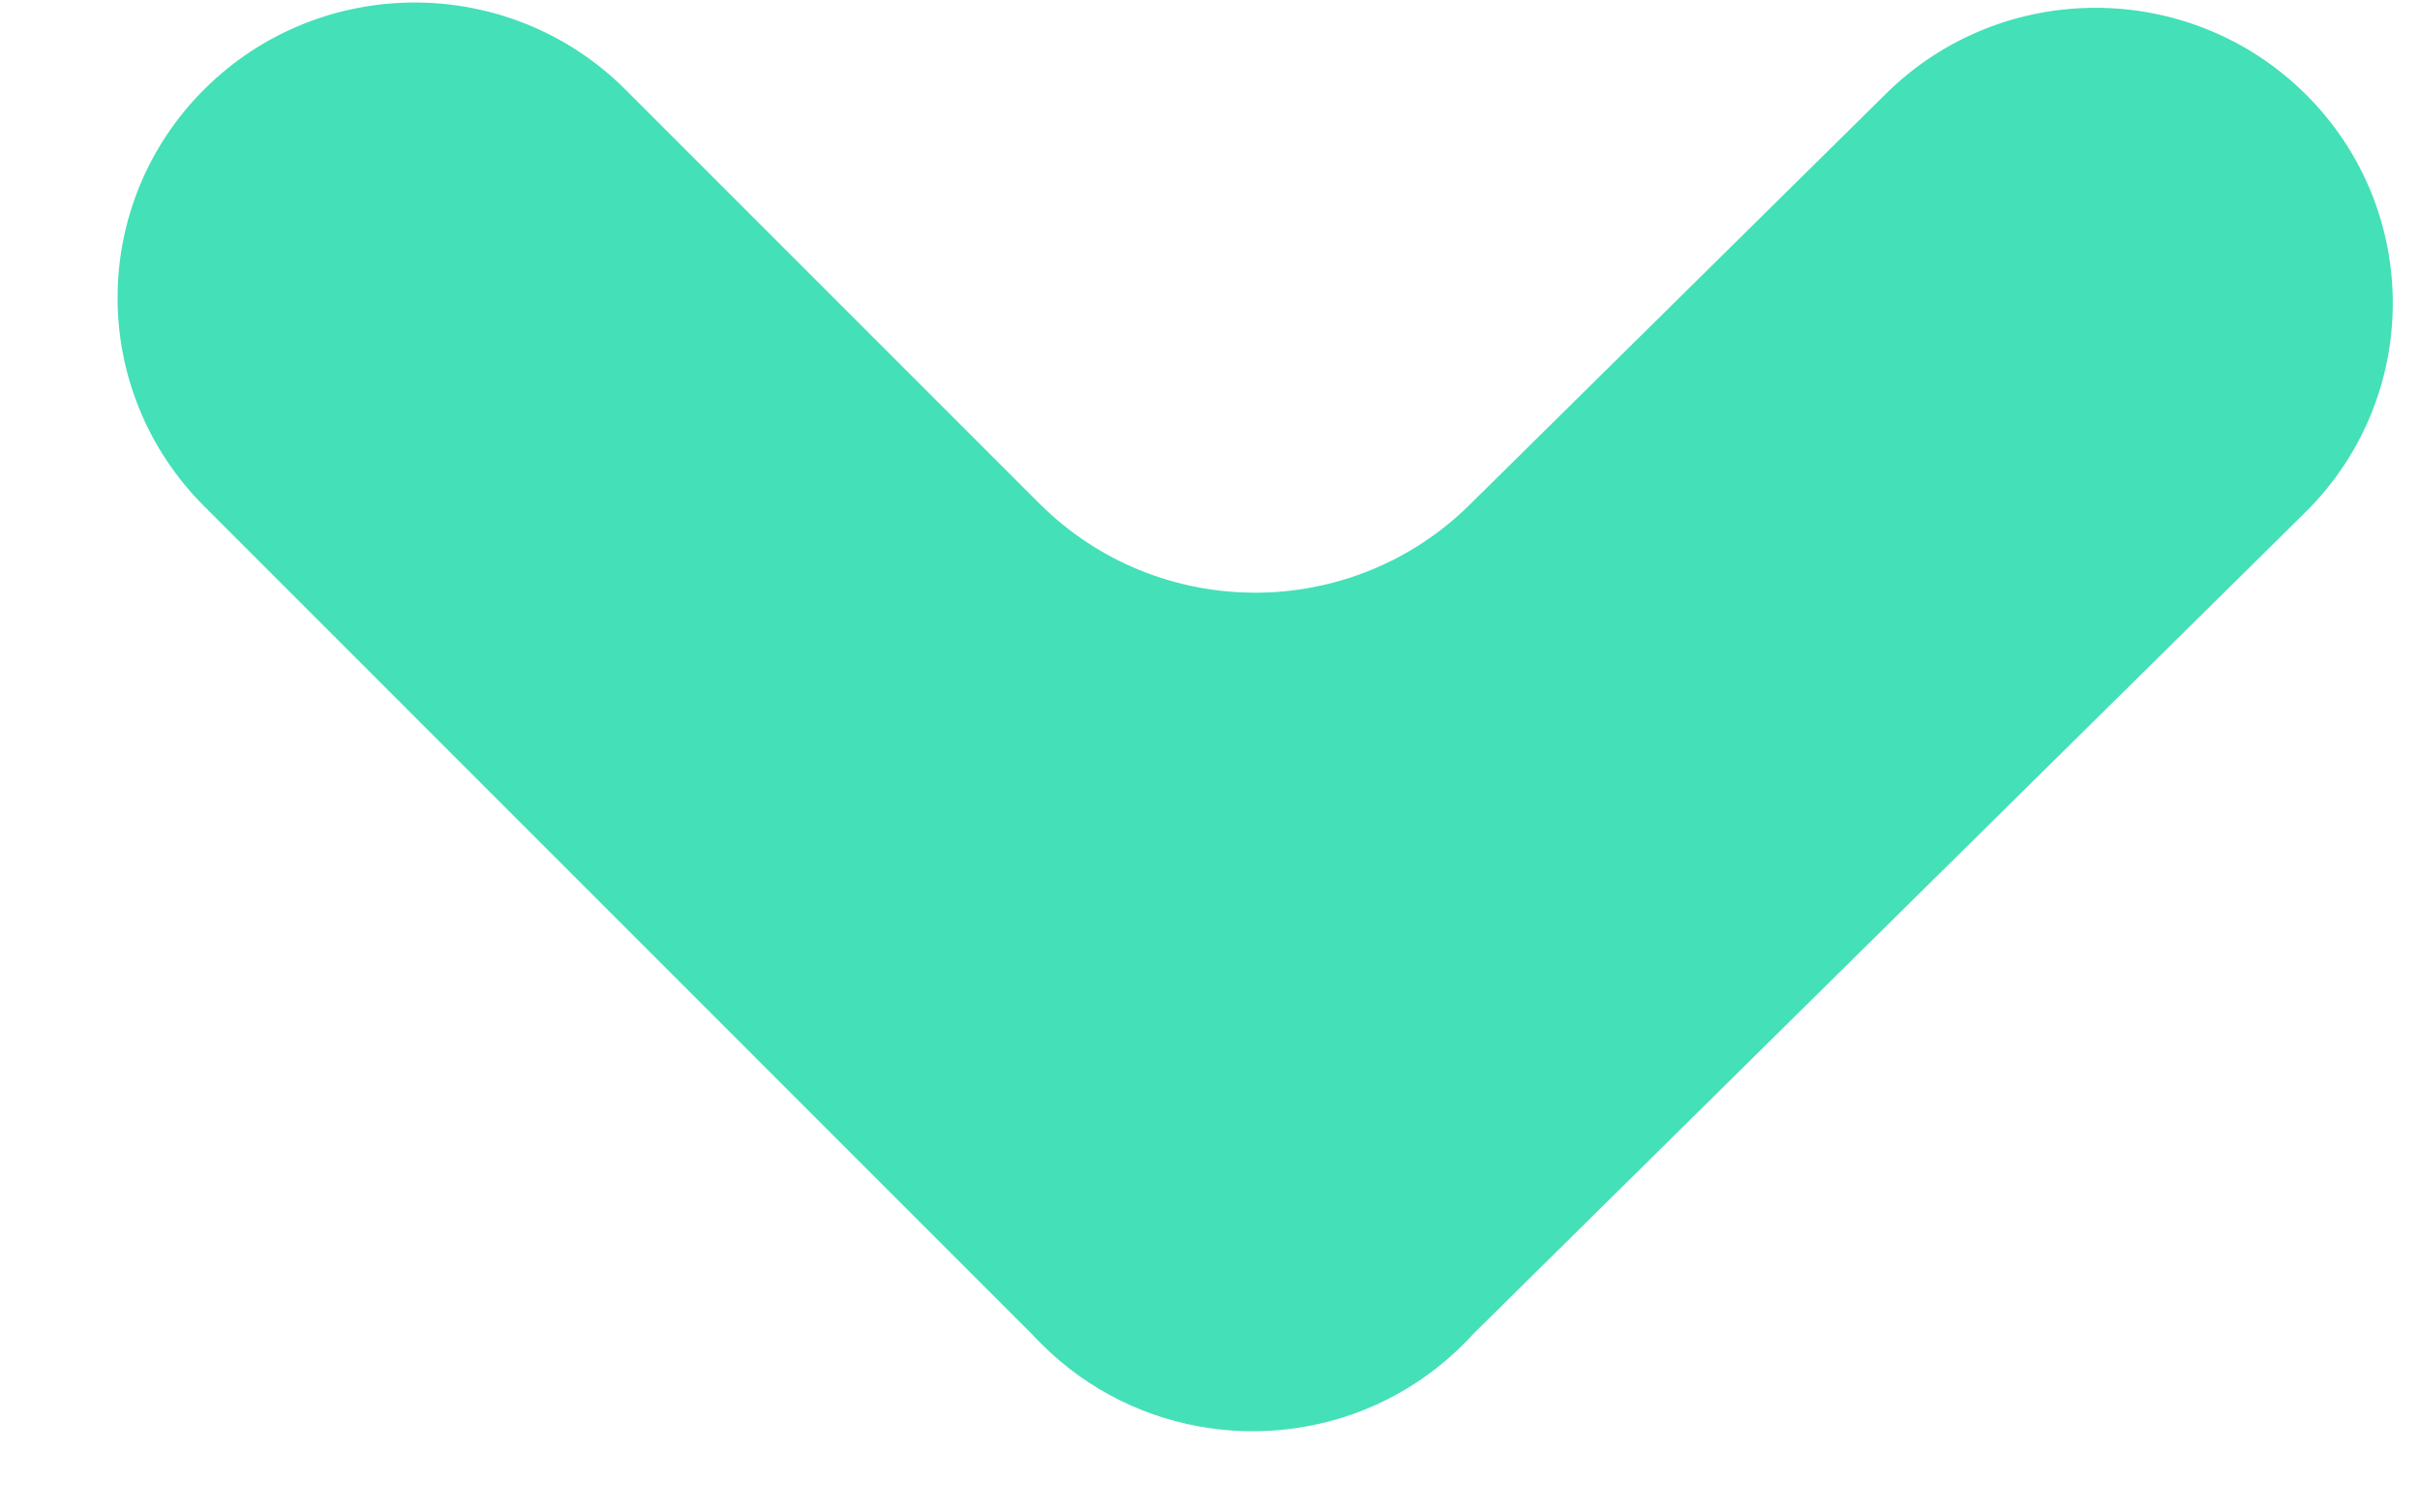 <svg width="16" height="10" viewBox="0 0 16 10" fill="none" xmlns="http://www.w3.org/2000/svg">
<path fill-rule="evenodd" clip-rule="evenodd" d="M15.249 0.628C14.484 -0.137 13.239 -0.141 12.47 0.619L9.717 3.337C8.929 4.116 7.655 4.112 6.871 3.328L4.136 0.593C3.371 -0.172 2.127 -0.176 1.357 0.584C0.587 1.345 0.584 2.581 1.349 3.346L6.823 8.821C6.844 8.843 6.864 8.865 6.886 8.886C7.199 9.199 7.593 9.385 8.002 9.443C8.592 9.527 9.213 9.345 9.668 8.895C9.693 8.871 9.717 8.846 9.74 8.82L15.24 3.389C16.01 2.629 16.014 1.393 15.249 0.628Z" fill="#44E0B7"/>
</svg>
